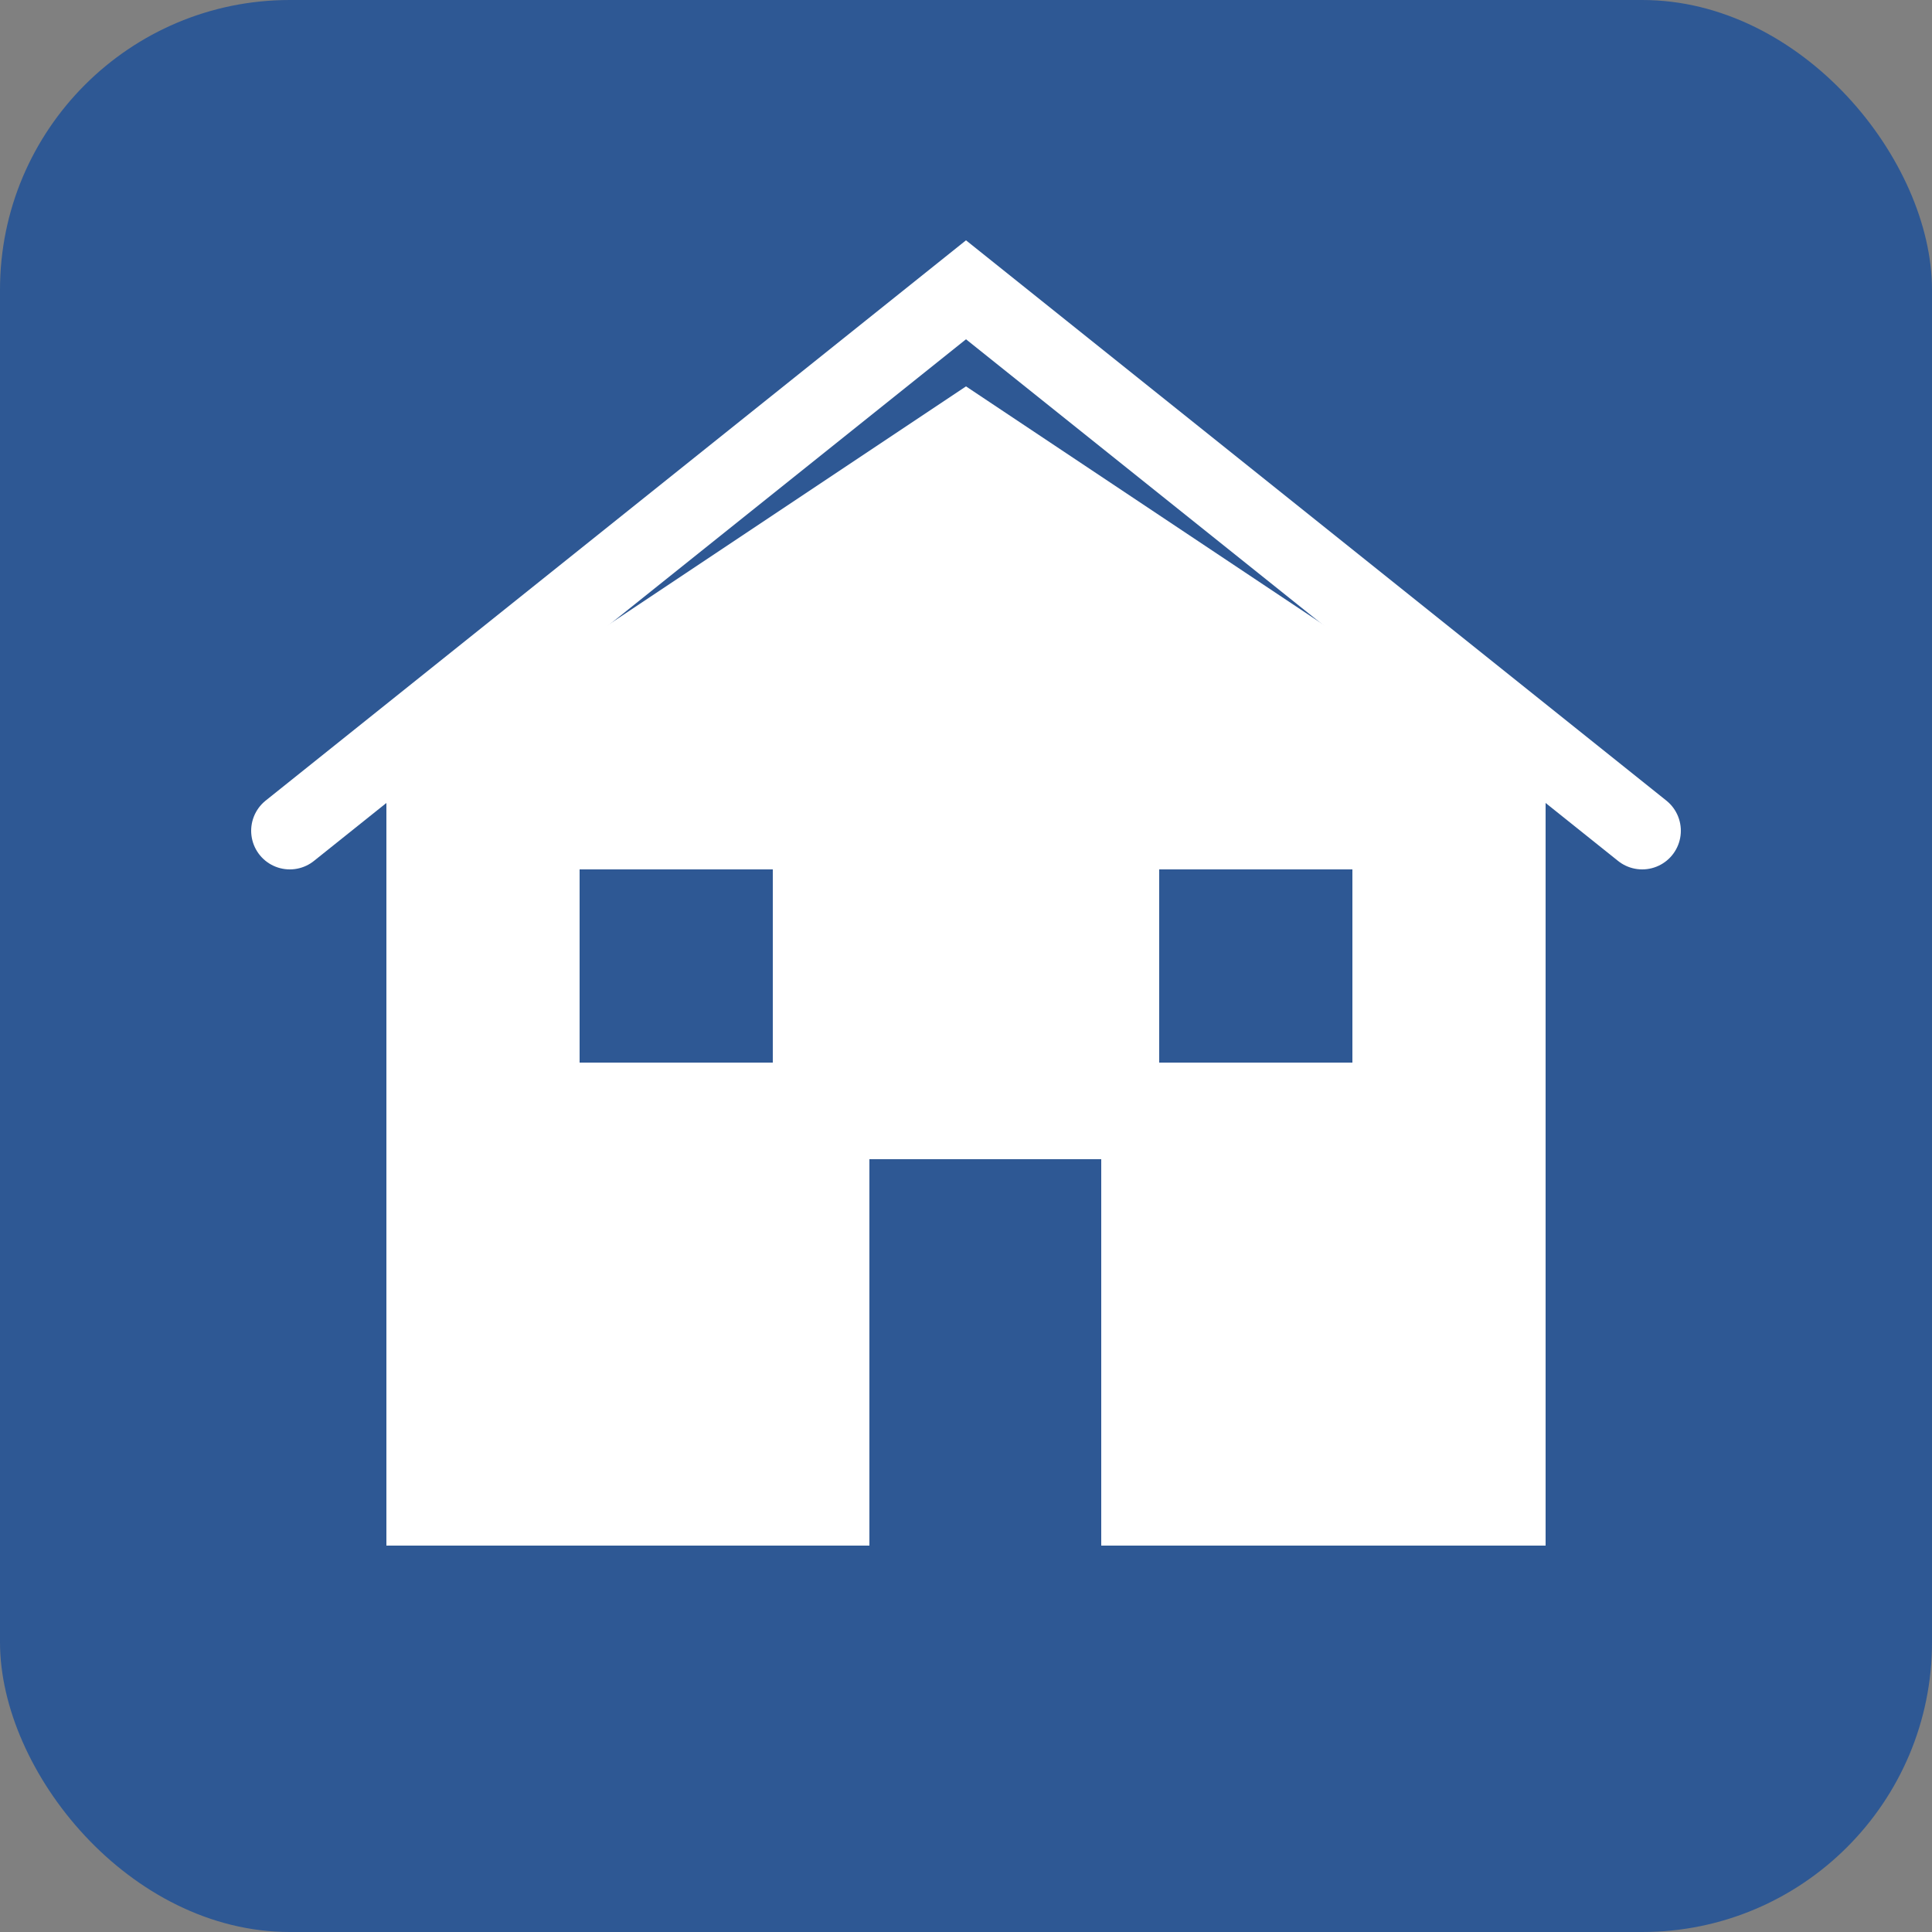<svg xmlns="http://www.w3.org/2000/svg" viewBox="0 0 100 100" width="100" height="100">
  <rect x="0" y="0" width="100" height="100" fill="#808080" stroke="none"/>
  <!-- Favicon for Ristumunch -->
  
  <!-- Background -->
  <rect x="0" y="0" width="100" height="100" rx="15" ry="15" fill="#2E5894" />
  
  <!-- Simple House Icon -->
  <g>
    <!-- House Shape -->
    <path d="M20,40 L50,20 L80,40 L80,80 L20,80 Z" fill="#FFFFFF" />
    <!-- Roof -->
    <path d="M15,43 L50,15 L85,43" fill="none" stroke="#FFFFFF" stroke-width="4" stroke-linecap="round" />
    <!-- Door -->
    <rect x="45" y="60" width="12" height="20" fill="#2E5894" />
    <!-- Window Left -->
    <rect x="30" y="45" width="10" height="10" fill="#2E5894" />
    <!-- Window Right -->
    <rect x="60" y="45" width="10" height="10" fill="#2E5894" />
  </g>
</svg>
